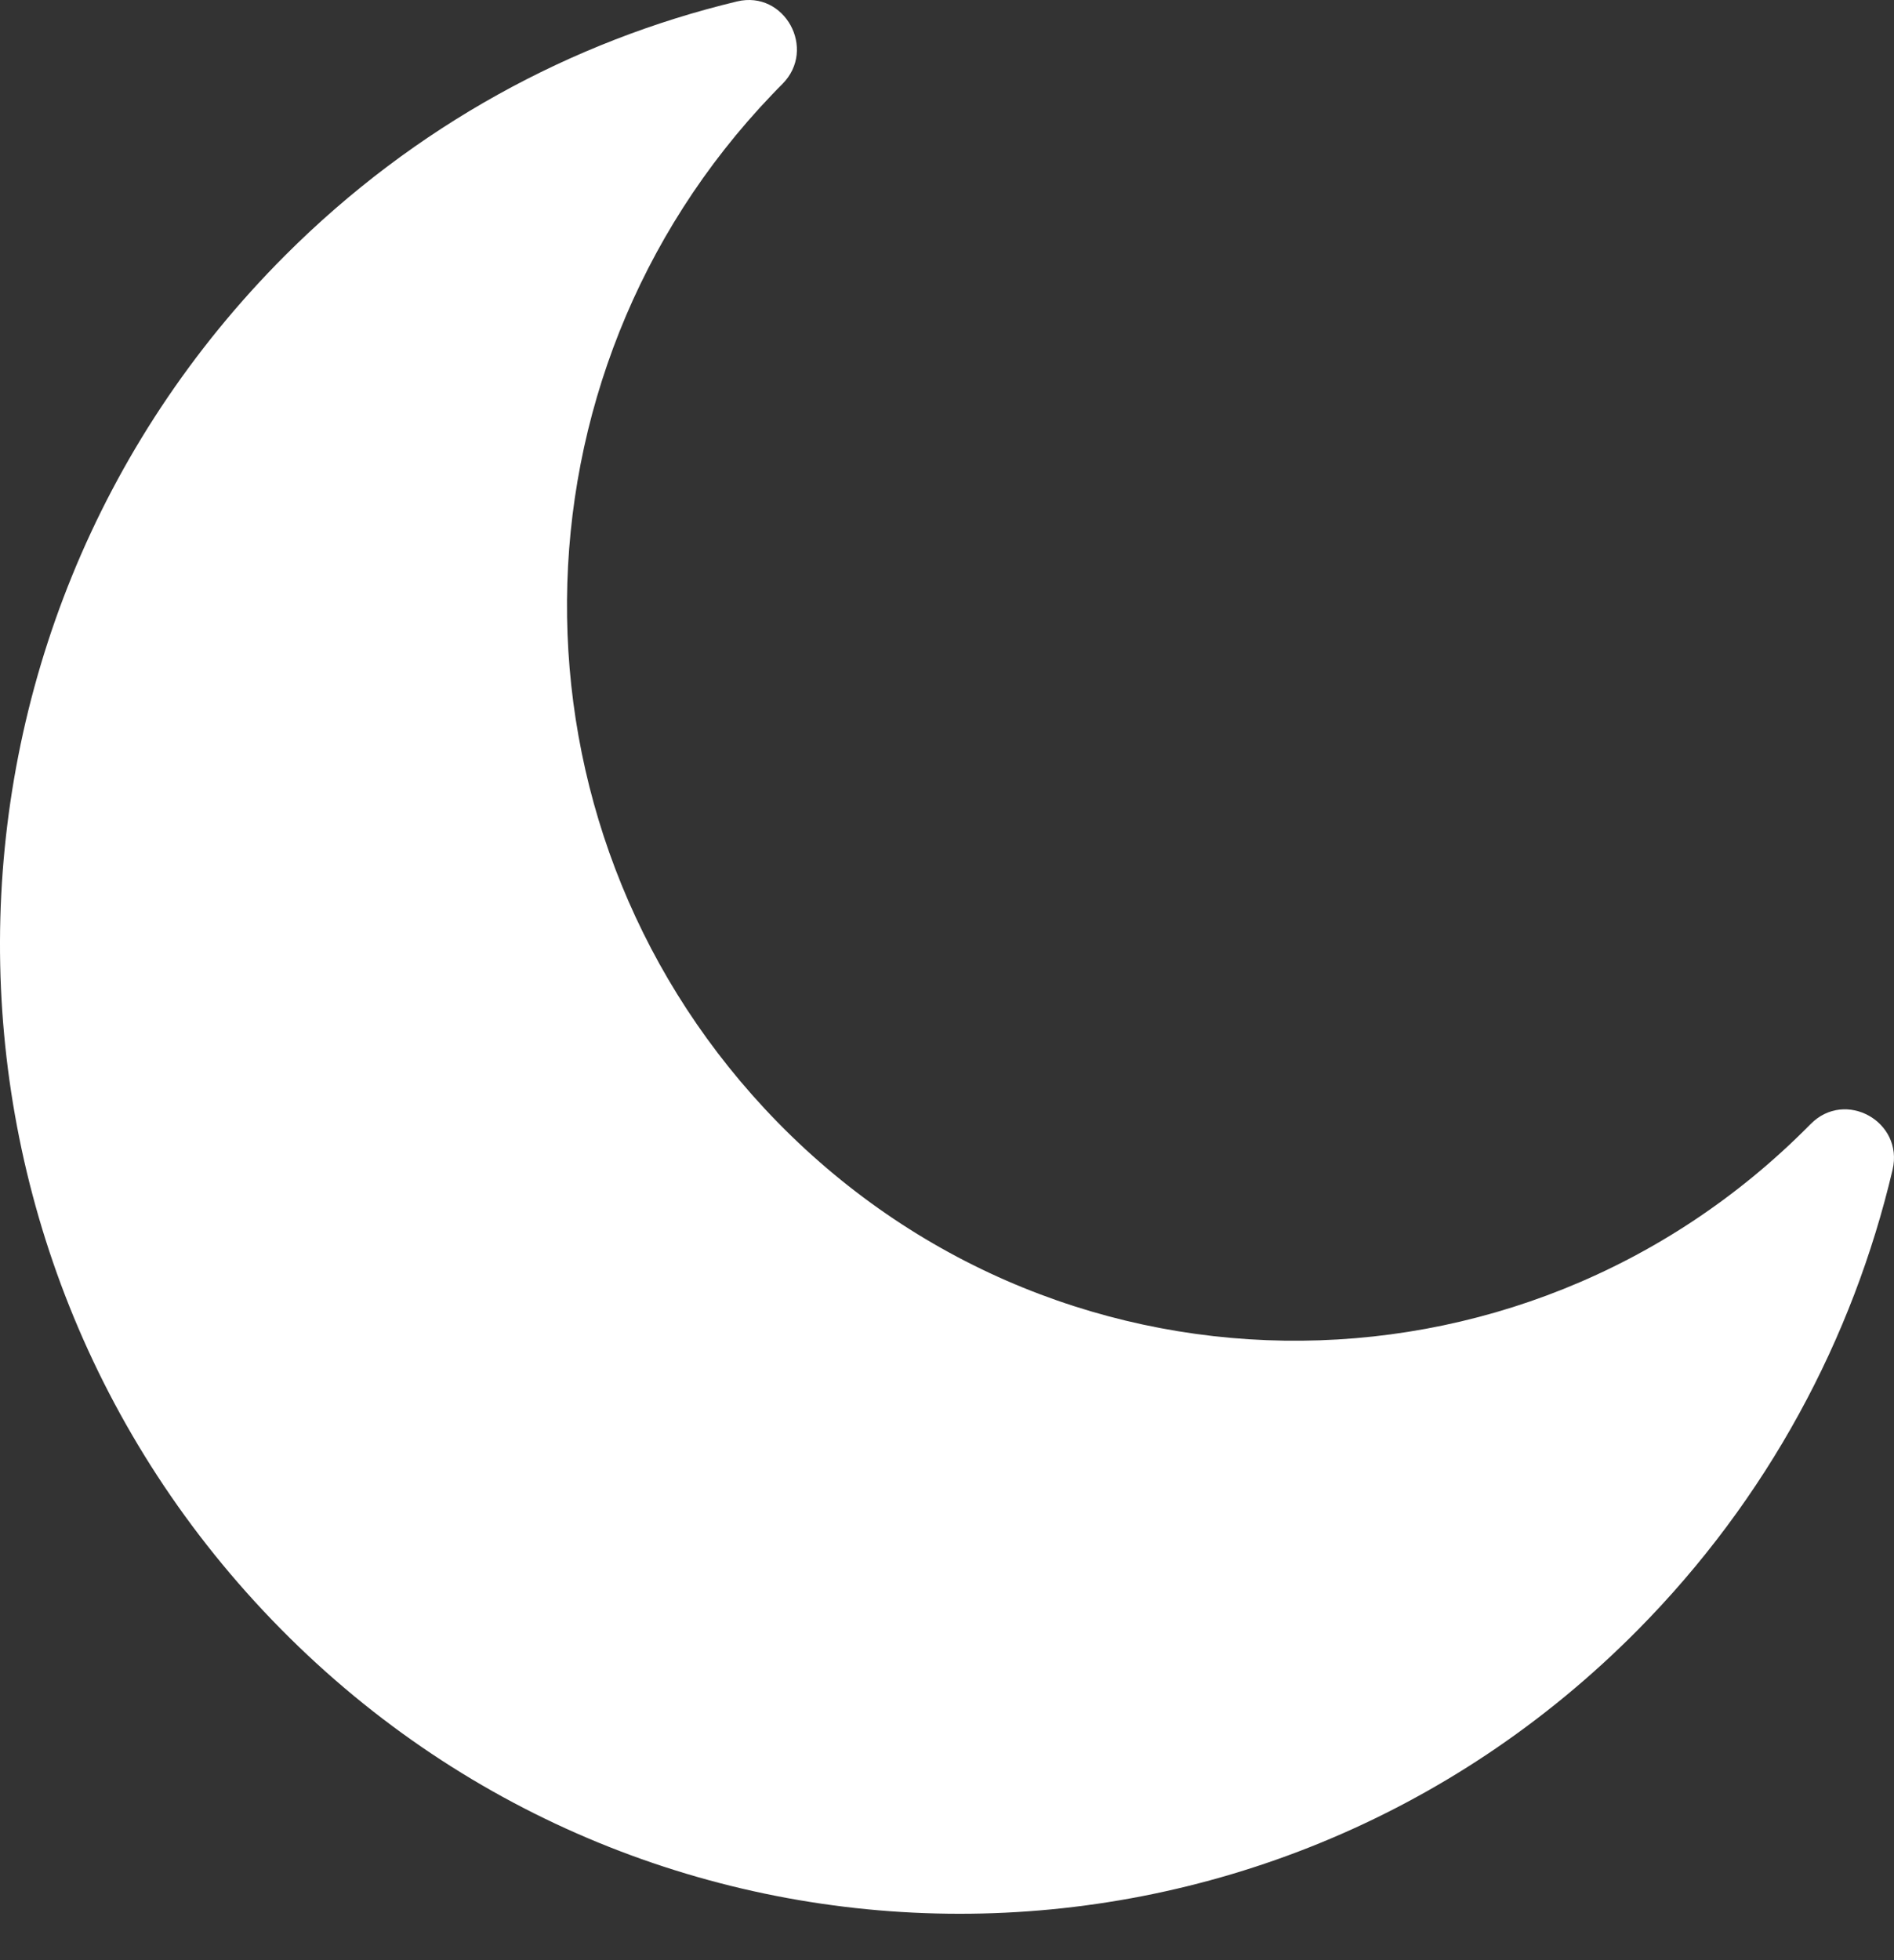 <svg width="29" height="30" viewBox="0 0 29 30" fill="none" xmlns="http://www.w3.org/2000/svg">
<rect x="0" y="0" width="29" height="30" fill="#333333" stroke="none"/>
<path d="M25.078 24.945C27.07 22.932 28.37 20.484 28.978 17.904C29.152 17.165 28.253 16.666 27.723 17.204C27.716 17.211 27.71 17.218 27.703 17.224C23.27 21.703 16.03 21.617 11.705 16.965C7.628 12.58 7.681 5.771 11.822 1.447C11.874 1.392 11.927 1.338 11.98 1.285C12.511 0.751 12.014 -0.153 11.285 0.022C8.754 0.63 6.352 1.924 4.369 3.906C-1.428 9.701 -1.461 19.096 4.298 24.93C10.031 30.739 19.339 30.743 25.078 24.945Z" fill="white"/>
</svg>
